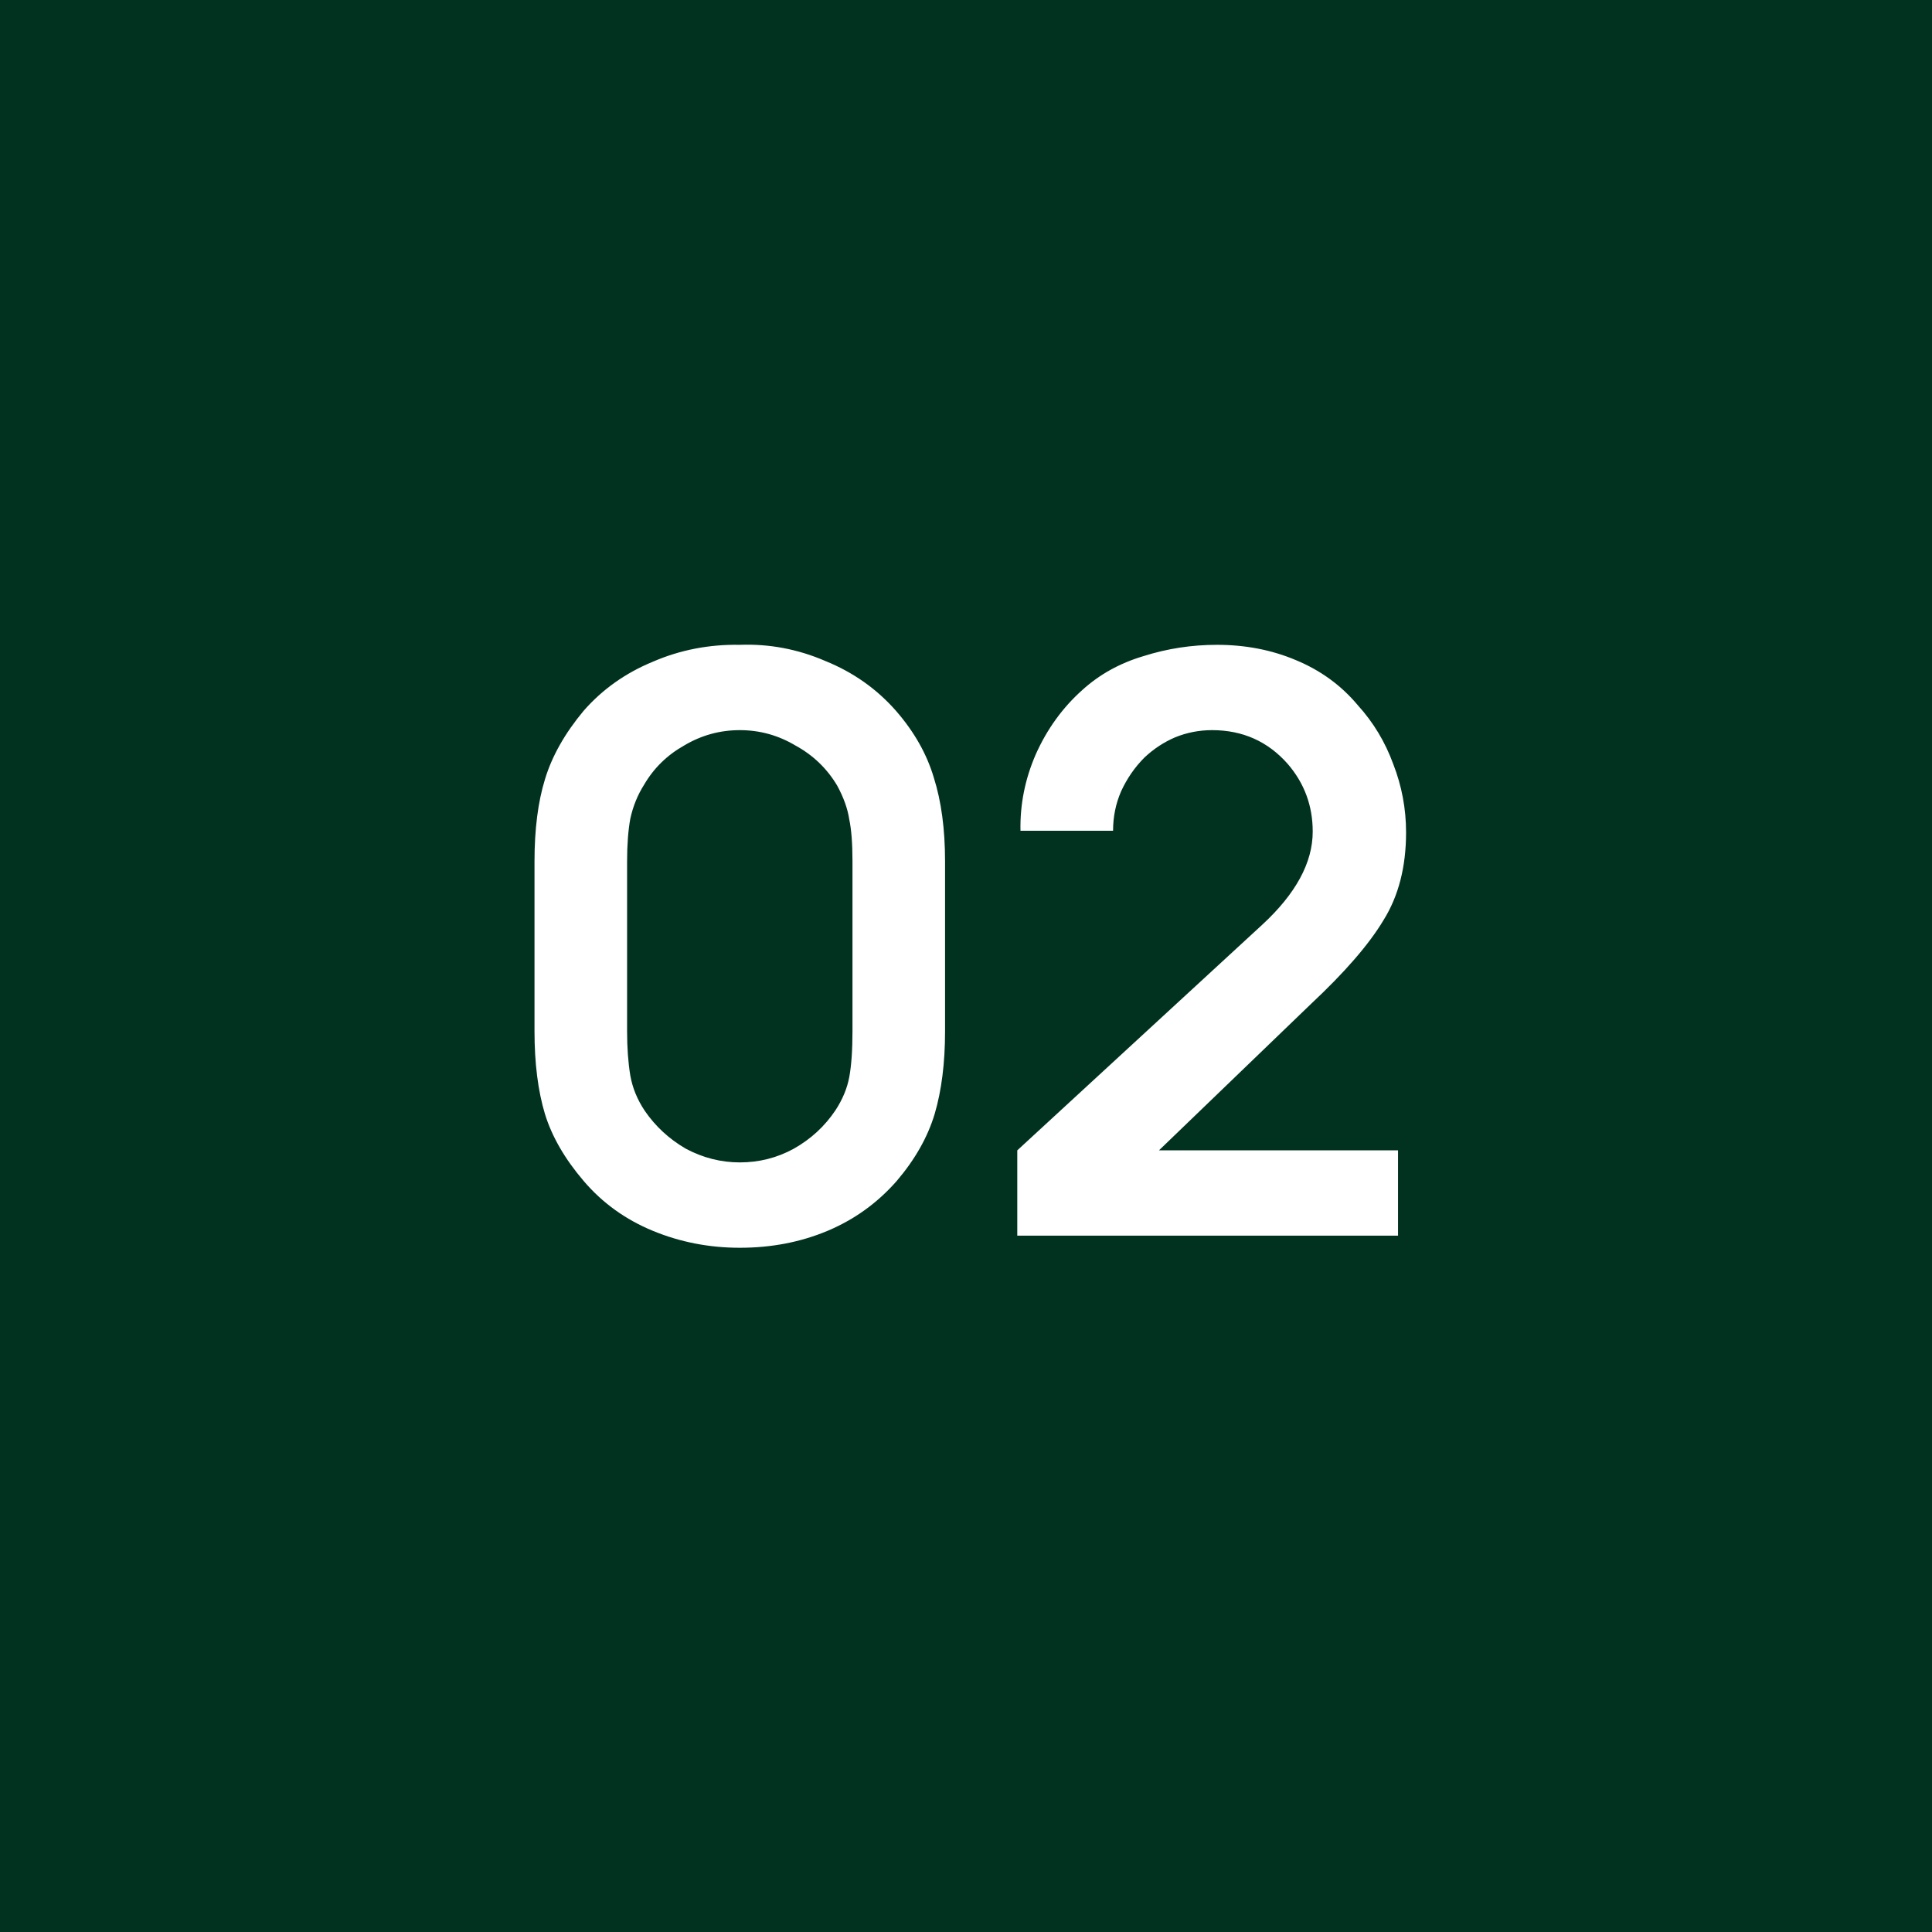 <?xml version="1.0" encoding="UTF-8"?> <svg xmlns="http://www.w3.org/2000/svg" width="50" height="50" viewBox="0 0 50 50" fill="none"><rect width="50" height="50" fill="#013220"></rect><g clip-path="url(#clip0_1439_1288)"><path d="M21.417 31.854C20.722 32.146 19.965 32.292 19.146 32.292C18.354 32.292 17.604 32.146 16.896 31.854C16.188 31.562 15.59 31.132 15.104 30.562C14.618 29.993 14.285 29.417 14.104 28.833C13.924 28.236 13.833 27.521 13.833 26.688V22.292C13.833 21.458 13.924 20.75 14.104 20.167C14.285 19.569 14.618 18.979 15.104 18.396C15.59 17.84 16.188 17.417 16.896 17.125C17.604 16.819 18.354 16.674 19.146 16.688C19.91 16.66 20.646 16.799 21.354 17.104C22.076 17.396 22.688 17.826 23.188 18.396C23.66 18.938 23.986 19.514 24.167 20.125C24.361 20.736 24.458 21.458 24.458 22.292V26.688C24.458 27.507 24.368 28.222 24.188 28.833C24.007 29.431 23.681 30.007 23.208 30.562C22.708 31.132 22.111 31.562 21.417 31.854ZM20.583 19.292C20.139 19.028 19.66 18.896 19.146 18.896C18.632 18.896 18.153 19.028 17.708 19.292C17.264 19.542 16.917 19.882 16.667 20.312C16.5 20.576 16.382 20.868 16.312 21.188C16.257 21.493 16.229 21.861 16.229 22.292V26.688C16.229 27.118 16.257 27.5 16.312 27.833C16.368 28.153 16.493 28.458 16.688 28.75C16.965 29.153 17.319 29.479 17.75 29.729C18.194 29.965 18.66 30.083 19.146 30.083C19.646 30.083 20.111 29.965 20.542 29.729C20.986 29.479 21.347 29.146 21.625 28.729C21.806 28.451 21.924 28.167 21.979 27.875C22.035 27.569 22.062 27.174 22.062 26.688V22.292C22.062 21.833 22.035 21.472 21.979 21.208C21.938 20.931 21.833 20.639 21.667 20.333C21.403 19.889 21.042 19.542 20.583 19.292ZM26.41 21.5C26.396 20.819 26.528 20.16 26.806 19.521C27.098 18.868 27.5 18.312 28.014 17.854C28.459 17.451 28.986 17.16 29.598 16.979C30.209 16.785 30.841 16.688 31.494 16.688C32.23 16.688 32.91 16.819 33.535 17.083C34.174 17.347 34.709 17.736 35.139 18.25C35.542 18.694 35.848 19.201 36.056 19.771C36.278 20.34 36.389 20.931 36.389 21.542C36.389 22.431 36.195 23.188 35.806 23.812C35.431 24.438 34.806 25.16 33.931 25.979L29.994 29.771H36.181V31.979H26.327V29.771L32.66 23.938C33.535 23.132 33.973 22.326 33.973 21.521C33.973 20.854 33.757 20.271 33.327 19.771C32.813 19.188 32.16 18.896 31.369 18.896C31.035 18.896 30.716 18.958 30.41 19.083C30.119 19.208 29.855 19.382 29.619 19.604C29.369 19.854 29.167 20.146 29.014 20.479C28.875 20.799 28.806 21.139 28.806 21.5H26.41Z" fill="white"></path></g><defs><clipPath id="clip0_1439_1288"><rect width="36" height="36" fill="white" transform="matrix(-1 0 0 1 43 7)"></rect></clipPath></defs></svg> 